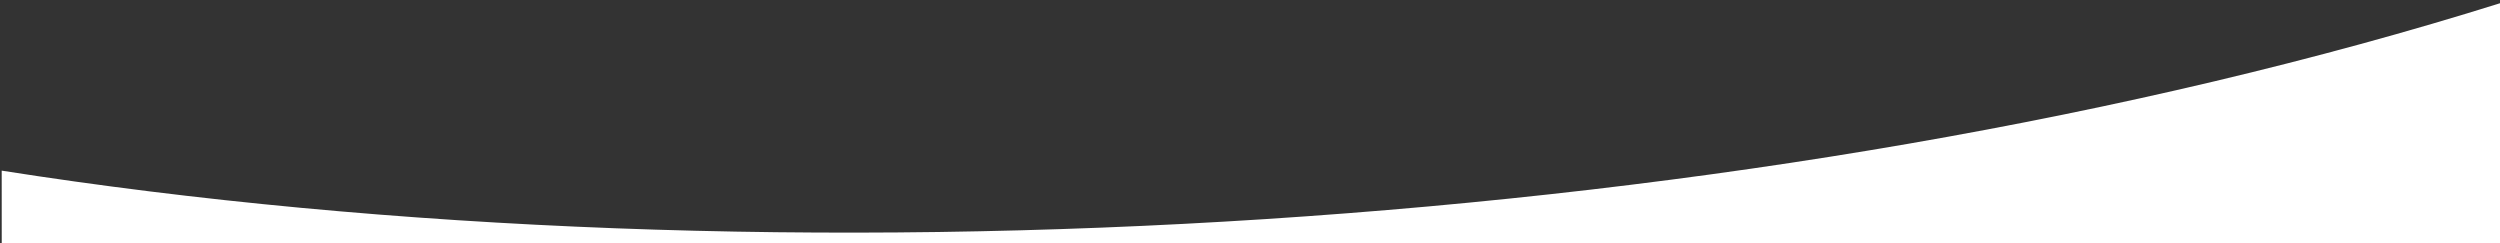 <svg width="1440" height="140" viewBox="0 0 1440 140" fill="none" xmlns="http://www.w3.org/2000/svg">
<rect x="0" y="0" width="1440" height="140" fill="#333333" stroke="none"/>
<g clip-path="url(#clip0)">
<path fill-rule="evenodd" clip-rule="evenodd" d="M1441.02 1.548L1441 140H1L0.978 98.286C446.984 168.368 1016.05 134.888 1441.02 1.548V1.548Z" fill="white"/>
</g>
<defs>
<clipPath id="clip0">
<rect width="1440" height="140" fill="white"/>
</clipPath>
</defs>
</svg>

